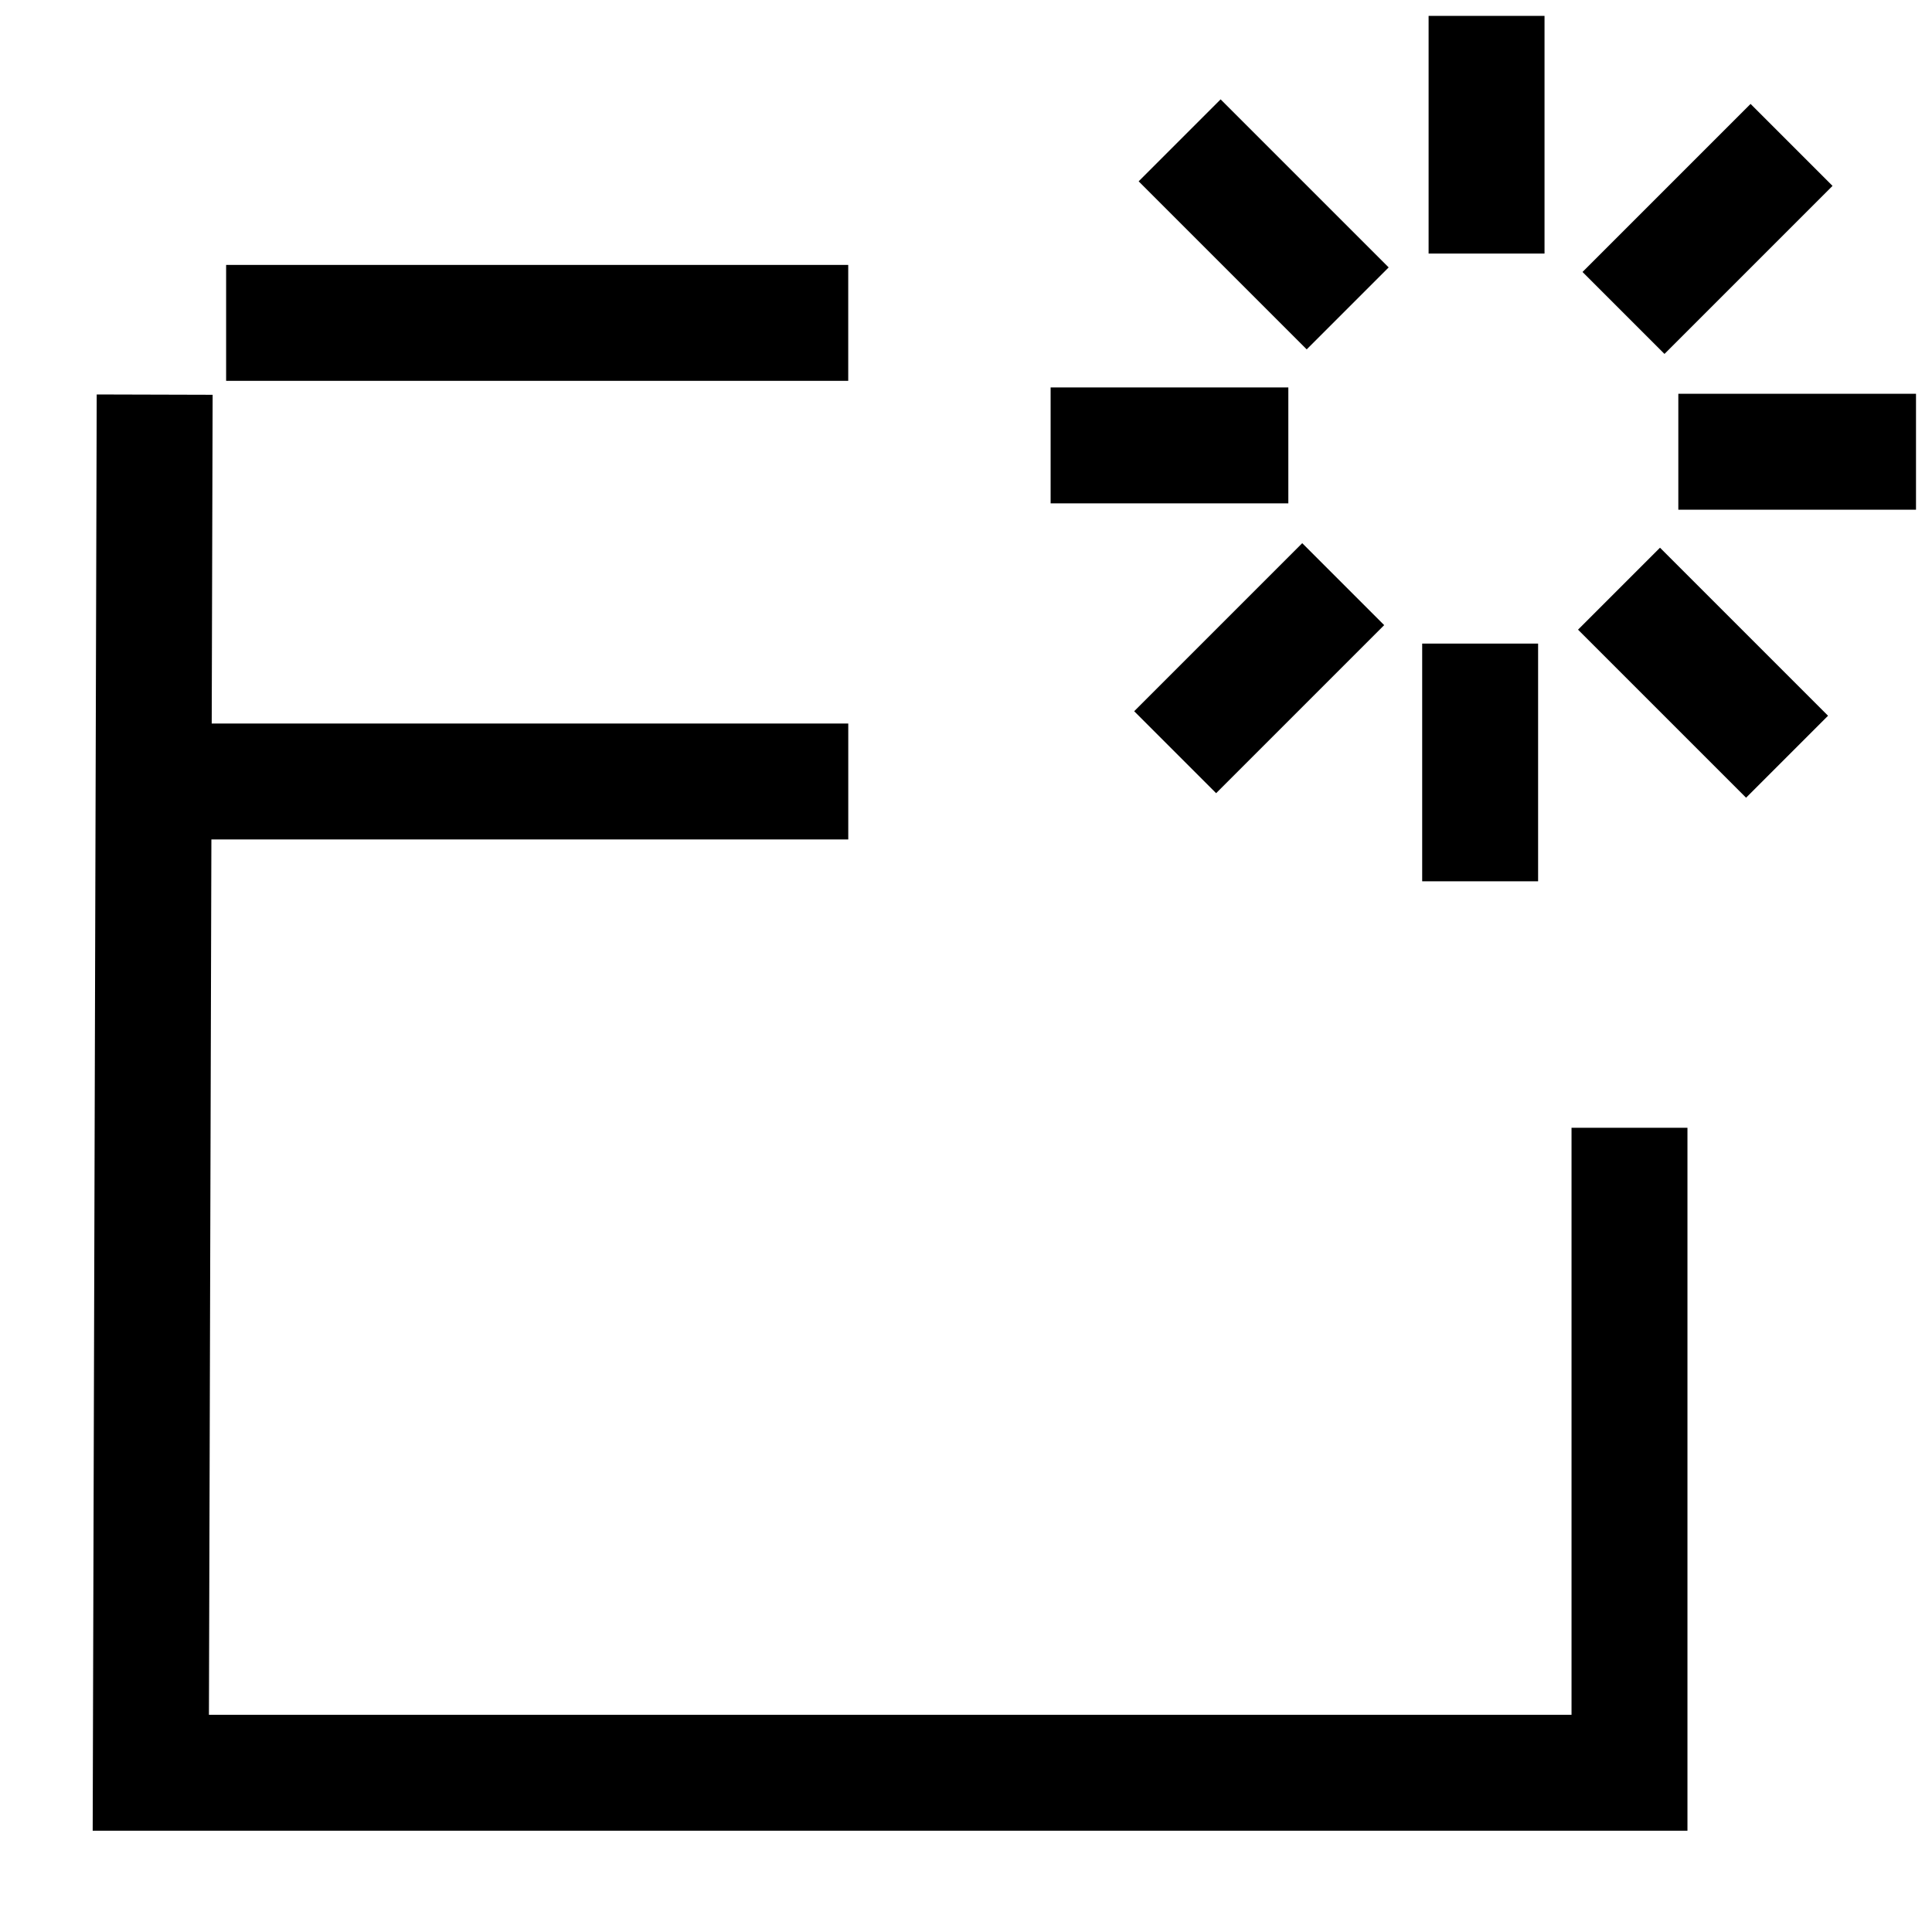 <svg xmlns="http://www.w3.org/2000/svg" xmlns:xlink="http://www.w3.org/1999/xlink" width="50" height="50" viewBox="0 0 50 50">
  <defs>
    <clipPath id="clip-path">
      <rect id="Rectangle_61080" data-name="Rectangle 61080" width="50" height="50" transform="translate(338 1232)" fill="#c9c9c9" opacity="0.248"/>
    </clipPath>
  </defs>
  <g id="Standard_CRM_Software_Customization" data-name="Standard CRM Software  Customization" transform="translate(-338 -1232)" clip-path="url(#clip-path)">
    <g id="Group_136227" data-name="Group 136227" transform="translate(1 -1.129)">
      <line id="Line_2791" data-name="Line 2791" x2="18.453" transform="translate(340.5 1253.354)" fill="none" stroke="#000" stroke-miterlimit="10" stroke-width="3"/>
      <rect id="Rectangle_61079" data-name="Rectangle 61079" width="45.693" height="44.782" transform="translate(339 1236.131)" fill="none"/>
      <path id="Path_130825" data-name="Path 130825" d="M6.135,5.092h16.1" transform="translate(336.717 1236.393)" fill="none" stroke="#000" stroke-miterlimit="10" stroke-width="3"/>
      <path id="Path_130826" data-name="Path 130826" d="M4.188,7.053l-.1,35.666H42.356V26.027" transform="translate(336.815 1236.289)" fill="none" stroke="#000" stroke-miterlimit="10" stroke-width="3"/>
      <g id="Group_136228" data-name="Group 136228" transform="translate(-581.04 -363.913)">
        <line id="Line_2542" data-name="Line 2542" y1="6.151" transform="translate(956.512 1597.453)" fill="none" stroke="#000" stroke-miterlimit="10" stroke-width="3"/>
        <line id="Line_2543" data-name="Line 2543" x1="4.349" y1="4.349" transform="translate(948.569 1600.674)" fill="none" stroke="#000" stroke-miterlimit="10" stroke-width="3"/>
        <line id="Line_2544" data-name="Line 2544" x1="6.152" transform="translate(945.23 1608.569)" fill="none" stroke="#000" stroke-miterlimit="10" stroke-width="3"/>
        <line id="Line_2545" data-name="Line 2545" x1="4.349" y2="4.349" transform="translate(948.453 1612.16)" fill="none" stroke="#000" stroke-miterlimit="10" stroke-width="3"/>
        <line id="Line_2546" data-name="Line 2546" y2="6.152" transform="translate(956.346 1613.698)" fill="none" stroke="#000" stroke-miterlimit="10" stroke-width="3"/>
        <line id="Line_2547" data-name="Line 2547" x2="4.349" y2="4.349" transform="translate(959.94 1612.277)" fill="none" stroke="#000" stroke-miterlimit="10" stroke-width="3"/>
        <line id="Line_2548" data-name="Line 2548" x2="6.151" transform="translate(961.475 1608.733)" fill="none" stroke="#000" stroke-miterlimit="10" stroke-width="3"/>
        <line id="Line_2549" data-name="Line 2549" y1="4.349" x2="4.349" transform="translate(960.056 1600.792)" fill="none" stroke="#000" stroke-miterlimit="10" stroke-width="3"/>
      </g>
    </g>
  </g>
</svg>
